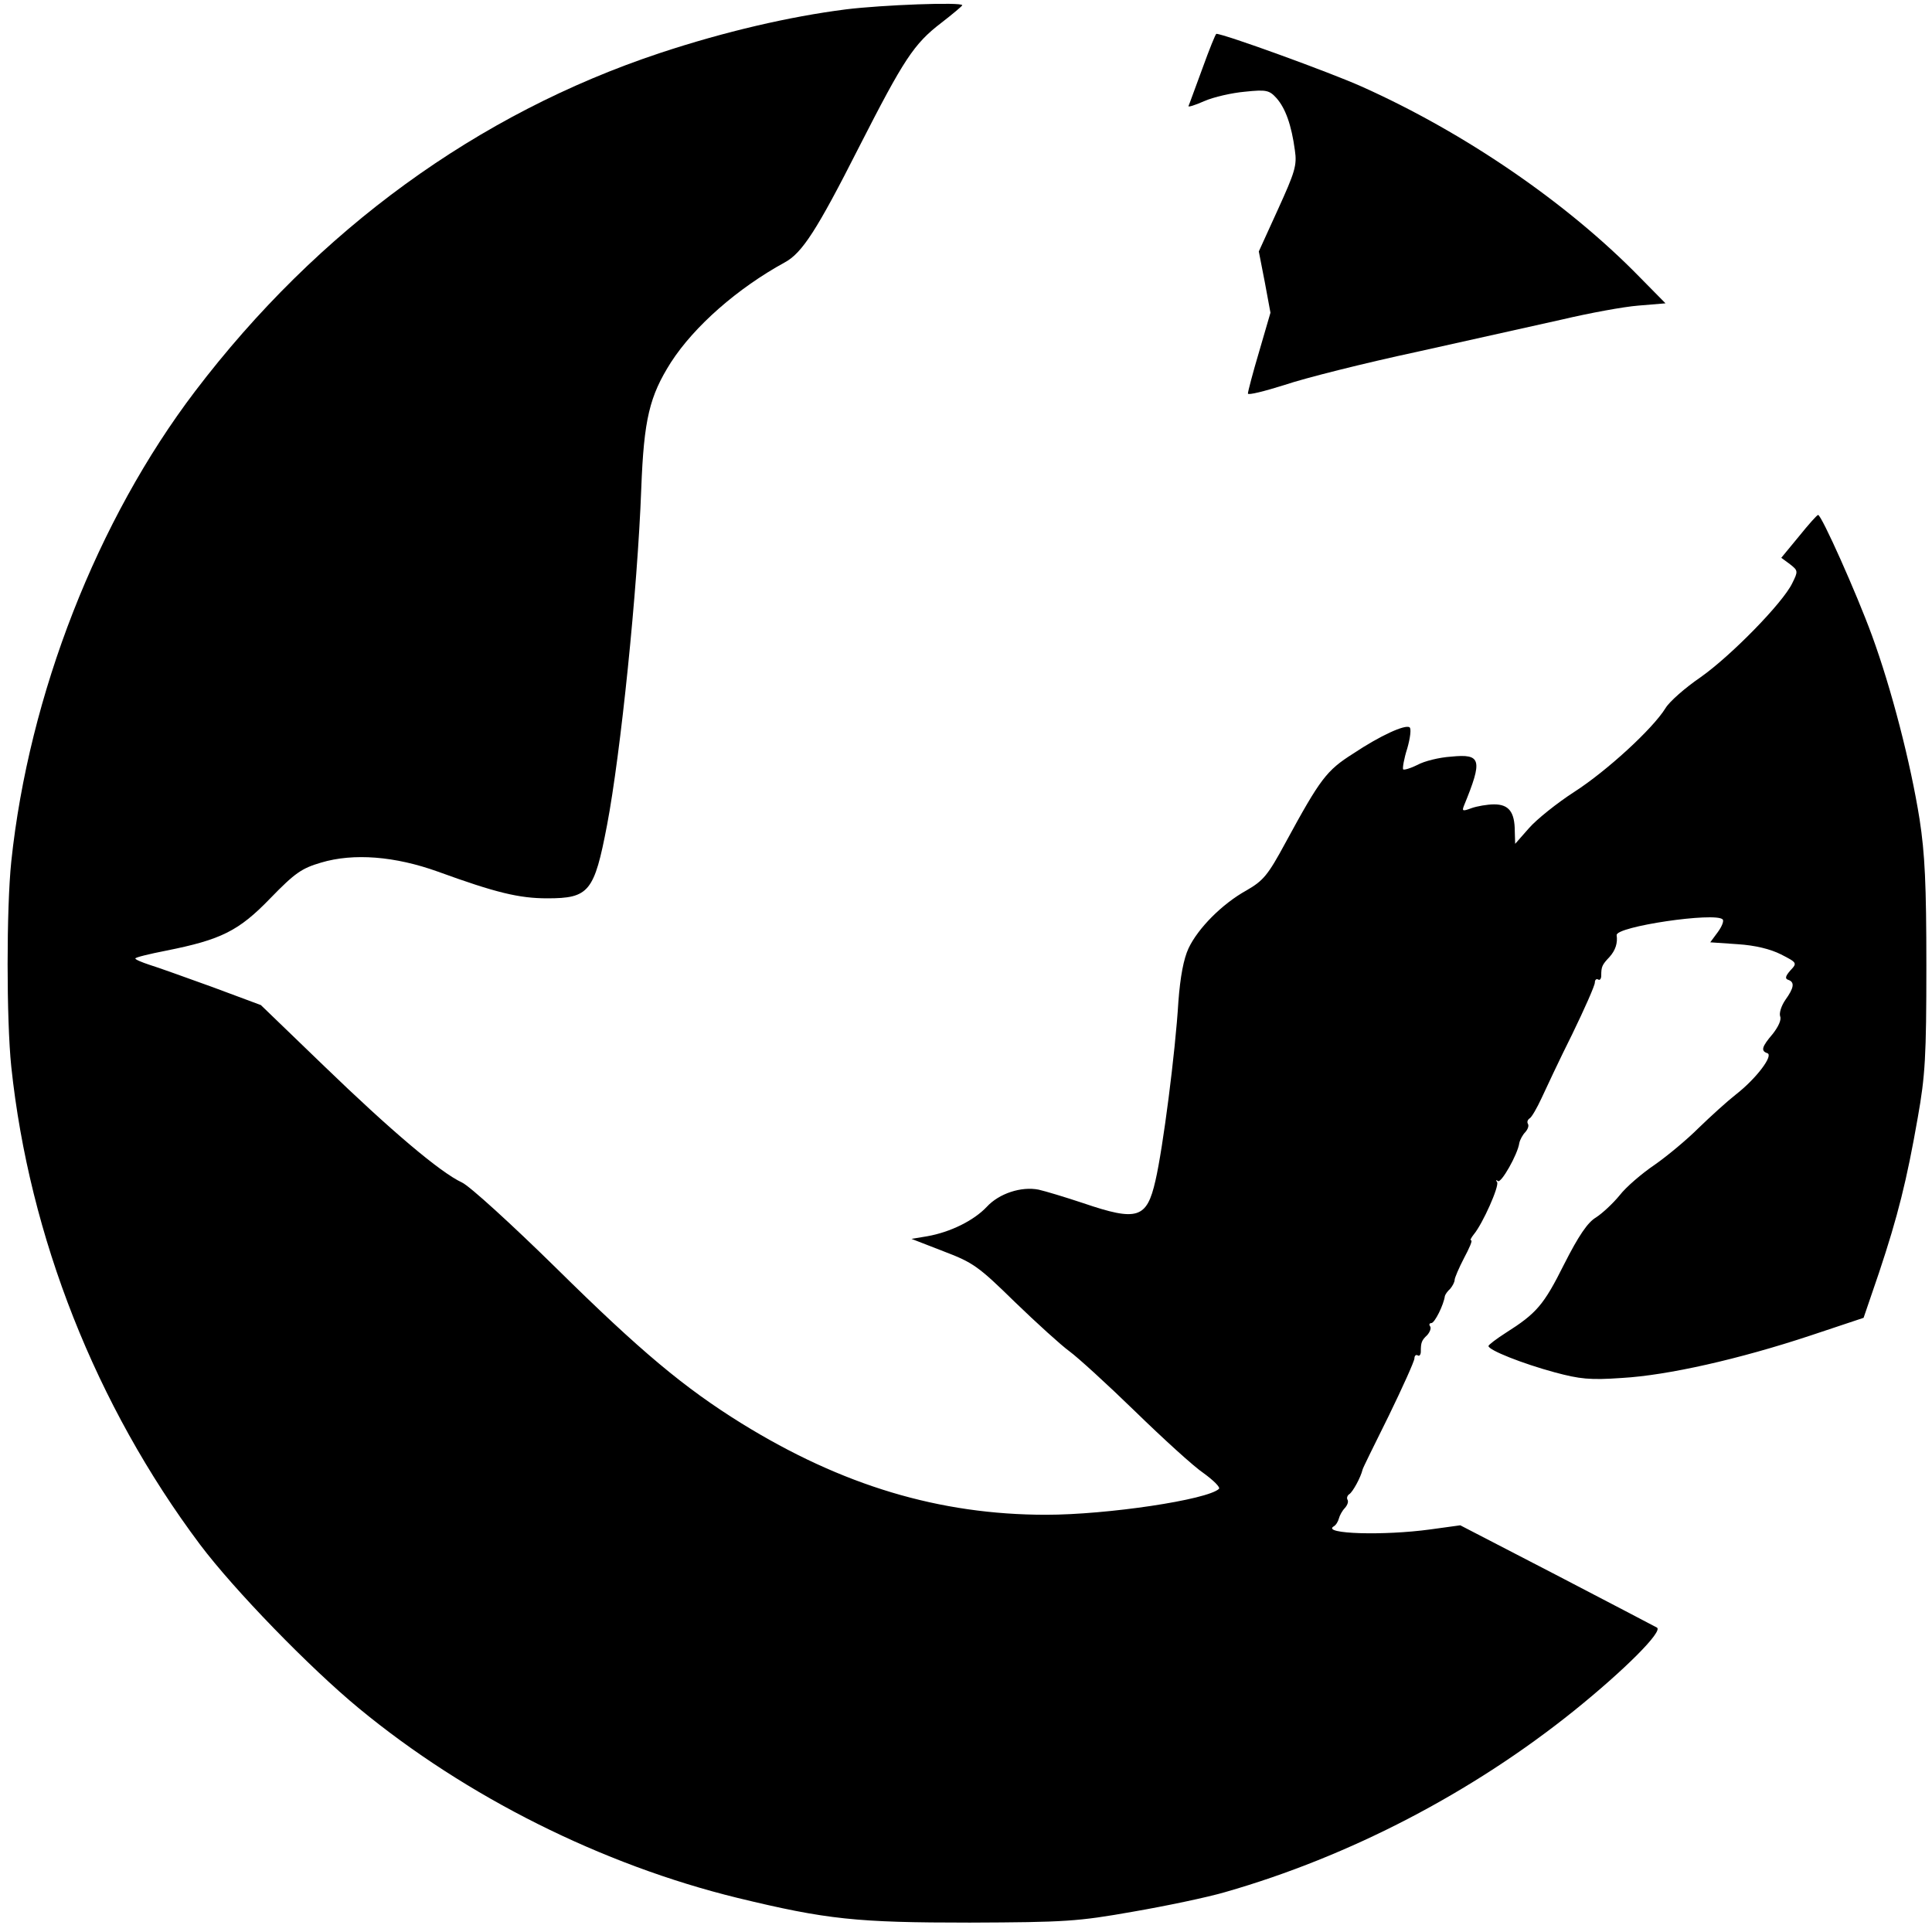 <?xml version="1.0" standalone="no"?>
<!DOCTYPE svg PUBLIC "-//W3C//DTD SVG 20010904//EN"
 "http://www.w3.org/TR/2001/REC-SVG-20010904/DTD/svg10.dtd">
<svg version="1.0" xmlns="http://www.w3.org/2000/svg"
 width="514pt" height="514pt" viewBox="0 0 514 514"
 preserveAspectRatio="xMidYMid meet">
<g transform="translate(0,514) scale(0.1,-0.1)"
fill="#000000" stroke="none">
<path d="M2250 5115 c-149 -19 -322 -59 -494 -116 -485 -161 -910 -470 -1237
-900 -260 -342 -442 -806 -489 -1251 -13 -125 -13 -421 0 -546 48 -453 225
-901 502 -1271 91 -121 292 -328 423 -436 286 -236 647 -416 1006 -504 239
-58 318 -66 619 -66 255 1 287 3 434 29 87 15 197 38 245 52 332 95 658 265
929 483 134 108 238 212 220 221 -7 4 -128 67 -268 140 l-255 132 -80 -11
c-124 -17 -289 -12 -257 8 6 3 12 13 14 21 2 8 9 21 16 28 7 8 10 17 7 22 -3
5 0 12 5 15 9 6 30 44 35 65 0 3 32 67 70 144 37 76 68 145 68 152 0 7 4 11 9
8 4 -3 8 2 8 10 0 24 2 30 17 44 7 8 11 18 8 23 -4 5 -2 9 3 9 9 0 33 49 36
72 1 4 7 13 14 19 6 7 12 18 12 24 0 5 11 31 25 58 14 26 23 47 19 47 -4 0 0
7 7 16 24 29 68 128 62 139 -4 5 -3 7 2 3 8 -8 53 71 57 101 2 9 9 22 16 29 7
8 10 17 7 22 -3 5 -1 11 5 15 5 3 19 27 31 53 12 26 48 103 82 171 33 68 60
129 60 137 0 7 4 11 9 8 4 -3 8 2 8 10 0 24 2 29 22 50 16 18 22 37 19 58 -3
23 262 62 282 42 4 -4 -2 -19 -13 -34 l-20 -27 73 -5 c47 -3 87 -13 115 -27
43 -22 44 -23 25 -43 -13 -15 -15 -22 -5 -25 17 -6 15 -21 -8 -53 -11 -16 -17
-35 -14 -44 4 -9 -5 -28 -20 -47 -29 -34 -32 -45 -14 -51 17 -6 -30 -68 -84
-110 -23 -18 -67 -58 -99 -89 -31 -31 -84 -75 -117 -98 -34 -23 -76 -59 -93
-81 -18 -22 -46 -48 -63 -59 -22 -13 -46 -48 -85 -125 -54 -108 -73 -130 -155
-182 -25 -16 -46 -32 -46 -35 0 -11 91 -47 176 -70 67 -18 94 -21 179 -15 122
7 312 50 502 113 l141 47 41 120 c50 150 74 246 103 412 20 112 23 164 23 404
0 218 -4 299 -18 390 -24 151 -75 348 -127 490 -41 112 -134 320 -143 320 -3
0 -26 -26 -51 -57 l-47 -57 23 -17 c22 -17 22 -19 6 -51 -25 -52 -163 -193
-244 -250 -41 -28 -83 -65 -93 -82 -34 -55 -156 -167 -243 -223 -45 -29 -100
-73 -120 -96 l-37 -42 -1 33 c0 52 -16 72 -55 72 -18 0 -46 -5 -60 -10 -24 -9
-26 -8 -20 7 50 122 46 138 -34 130 -32 -2 -72 -12 -90 -22 -18 -9 -35 -14
-38 -12 -2 3 2 28 11 56 8 28 11 53 6 56 -12 8 -78 -22 -150 -70 -71 -45 -87
-66 -180 -237 -47 -87 -59 -101 -104 -127 -65 -36 -129 -101 -154 -154 -13
-28 -22 -75 -27 -142 -8 -134 -41 -390 -61 -476 -23 -101 -48 -109 -192 -60
-48 16 -101 32 -119 36 -46 9 -105 -10 -138 -46 -34 -36 -96 -67 -158 -78
l-42 -7 85 -33 c79 -30 93 -40 190 -135 58 -56 123 -115 145 -131 22 -16 101
-88 175 -160 74 -72 156 -147 183 -165 26 -19 44 -37 40 -41 -30 -29 -297 -69
-460 -69 -284 0 -543 78 -810 243 -153 95 -269 192 -493 413 -118 116 -231
219 -251 228 -58 27 -189 138 -367 310 l-168 162 -129 48 c-72 26 -147 53
-167 59 -21 7 -38 14 -38 17 0 3 37 12 83 21 145 29 192 52 276 139 66 68 84
80 135 95 87 26 197 17 311 -24 154 -56 216 -71 291 -71 111 0 125 17 159 195
36 189 81 625 91 895 7 185 22 246 79 336 62 96 177 197 303 266 46 25 85 85
197 306 120 235 146 275 219 331 31 24 56 45 56 47 0 9 -212 1 -310 -11z"/>
<path d="M3199 4958 c-19 -51 -35 -96 -37 -100 -2 -4 17 2 42 13 25 11 74 22
108 25 57 6 65 4 84 -17 24 -27 40 -72 49 -139 6 -40 0 -58 -45 -157 l-51
-112 16 -82 15 -81 -30 -103 c-17 -57 -30 -107 -30 -112 0 -5 44 6 98 23 53
18 212 58 352 88 140 31 314 70 386 86 72 17 164 34 203 37 l72 6 -68 69
c-194 199 -468 386 -741 508 -85 38 -366 140 -386 140 -2 0 -19 -42 -37 -92z"/>
</g>
</svg>
